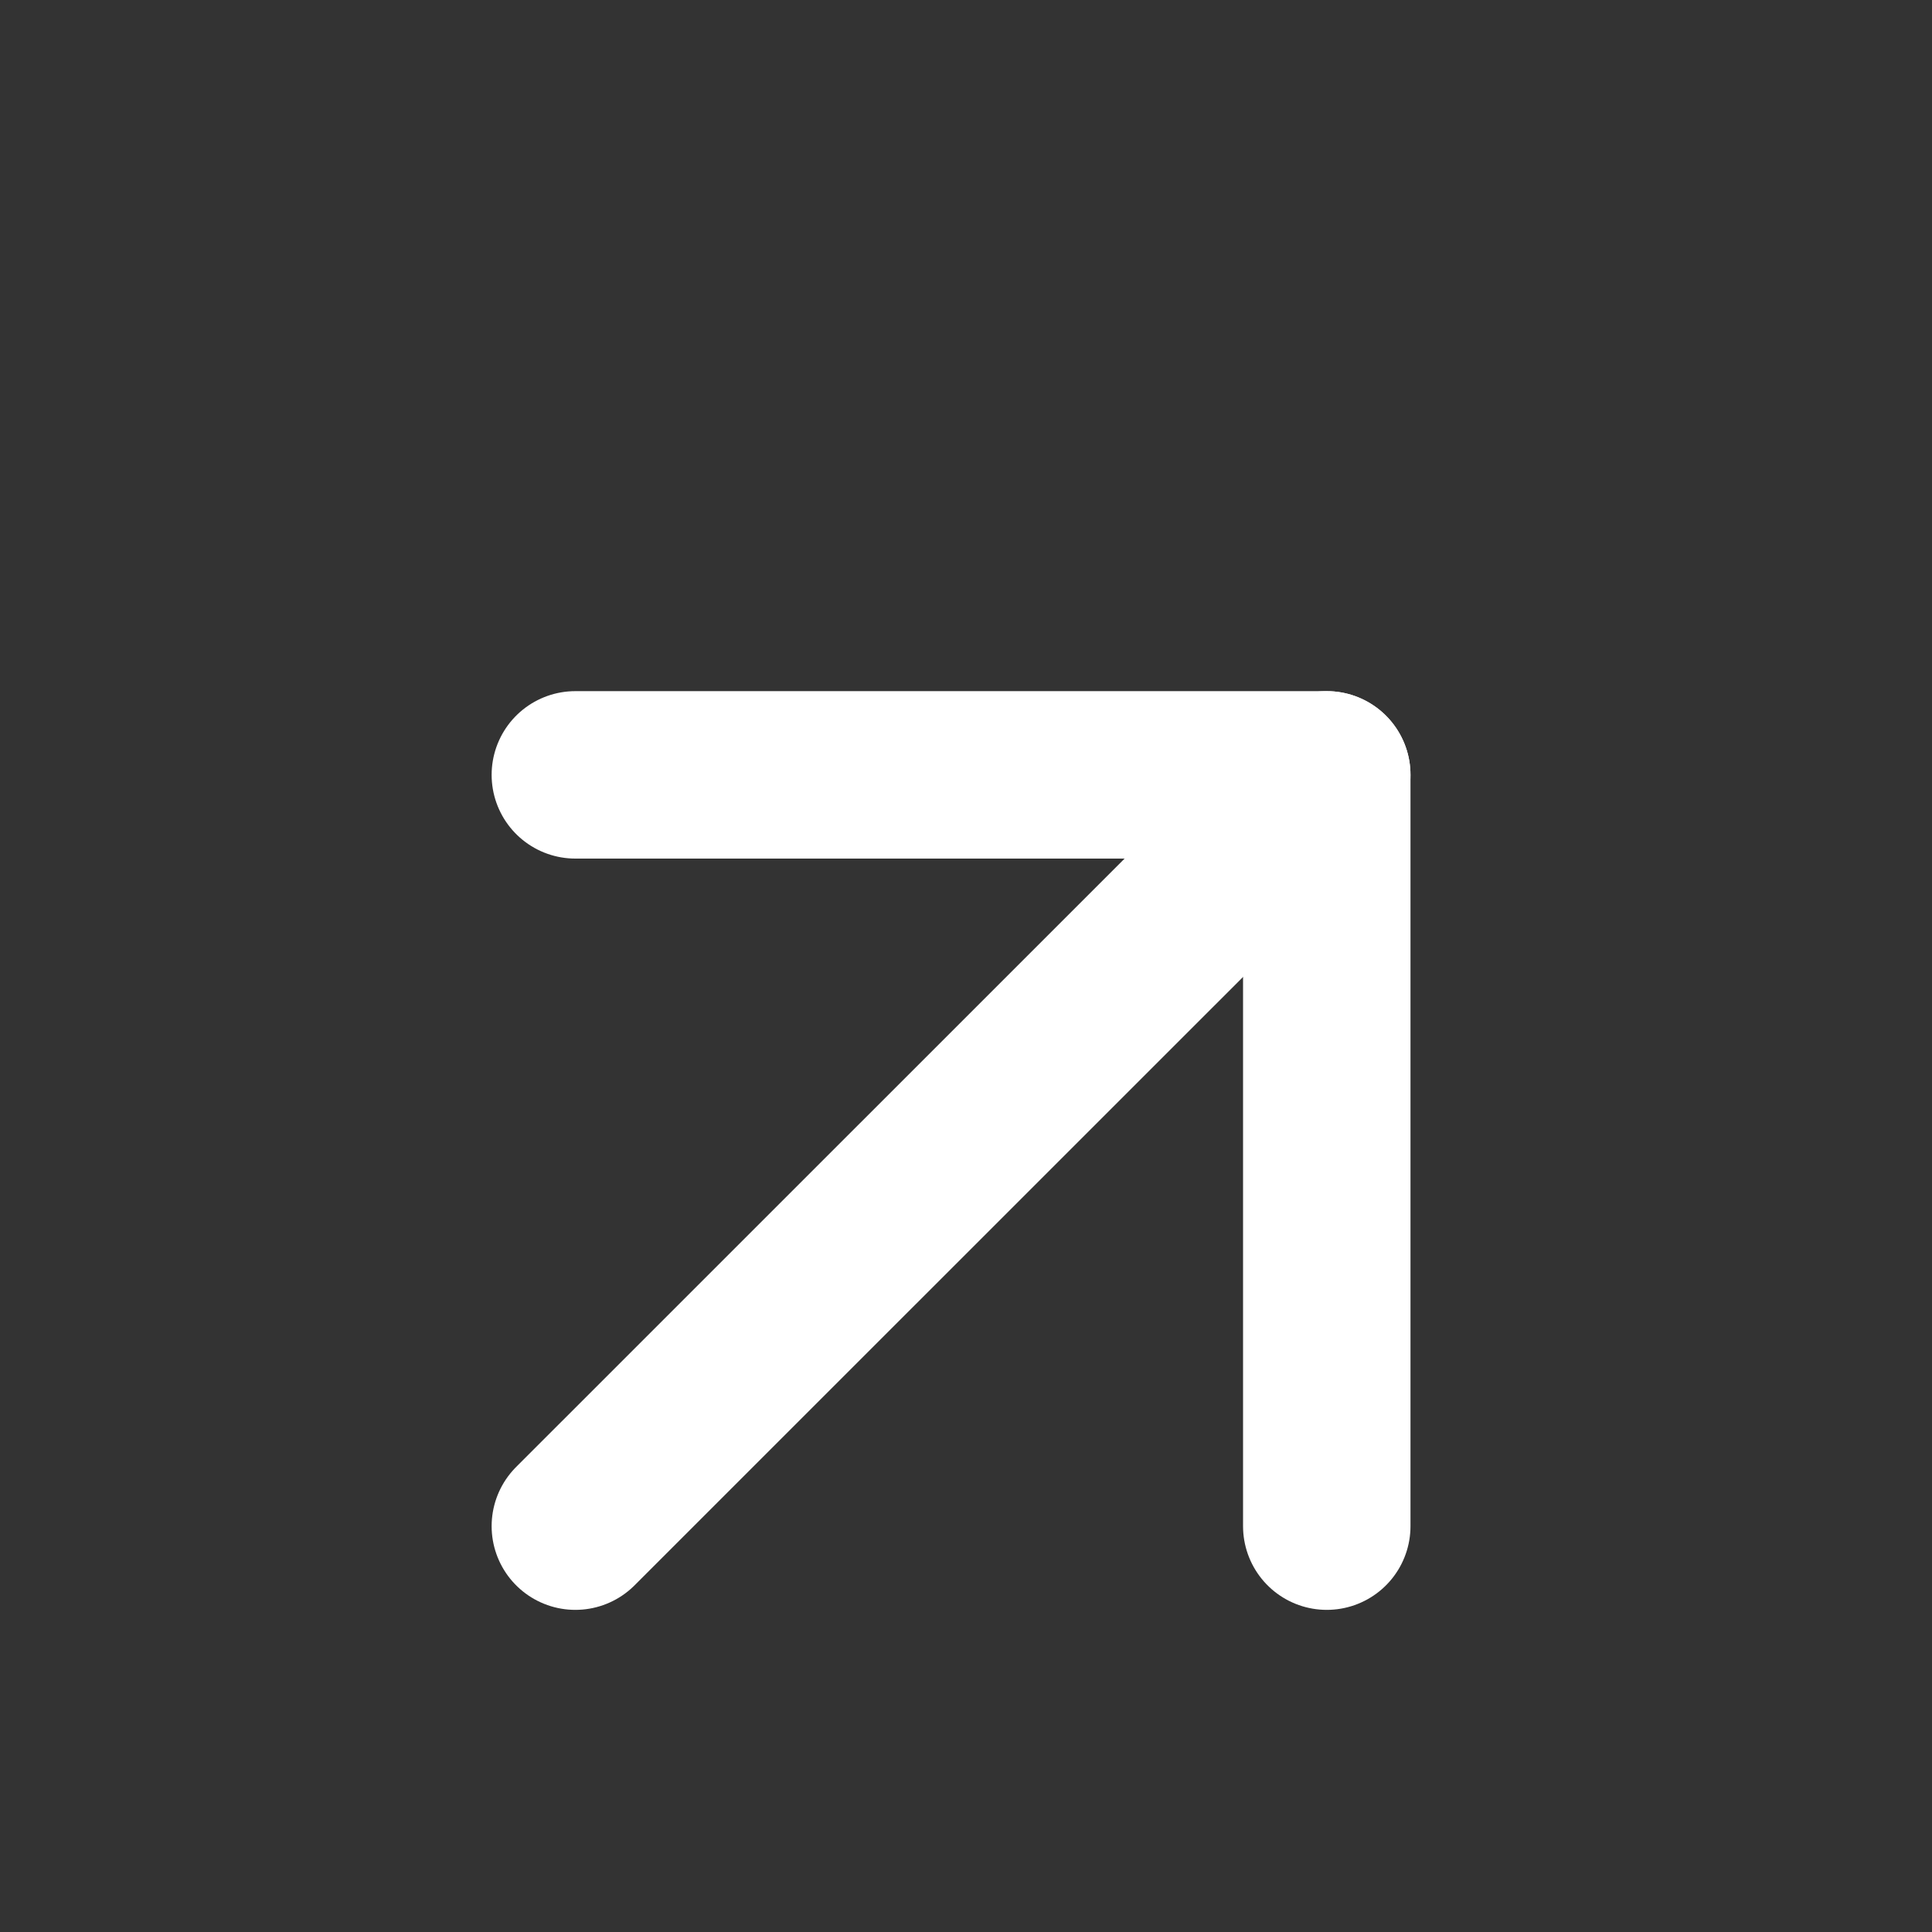 <svg width="15" height="15" viewBox="0 0 15 15" fill="none" xmlns="http://www.w3.org/2000/svg">
<rect x="0" y="0" width="15" height="15" fill="#333333" stroke="none"/>
<path d="M4.467 11.849L10.301 6.016" stroke="white" stroke-width="1.3" stroke-linecap="round" stroke-linejoin="round"/>
<path d="M4.467 6.016L10.301 6.016L10.301 11.849" stroke="white" stroke-width="1.3" stroke-linecap="round" stroke-linejoin="round"/>
</svg>
